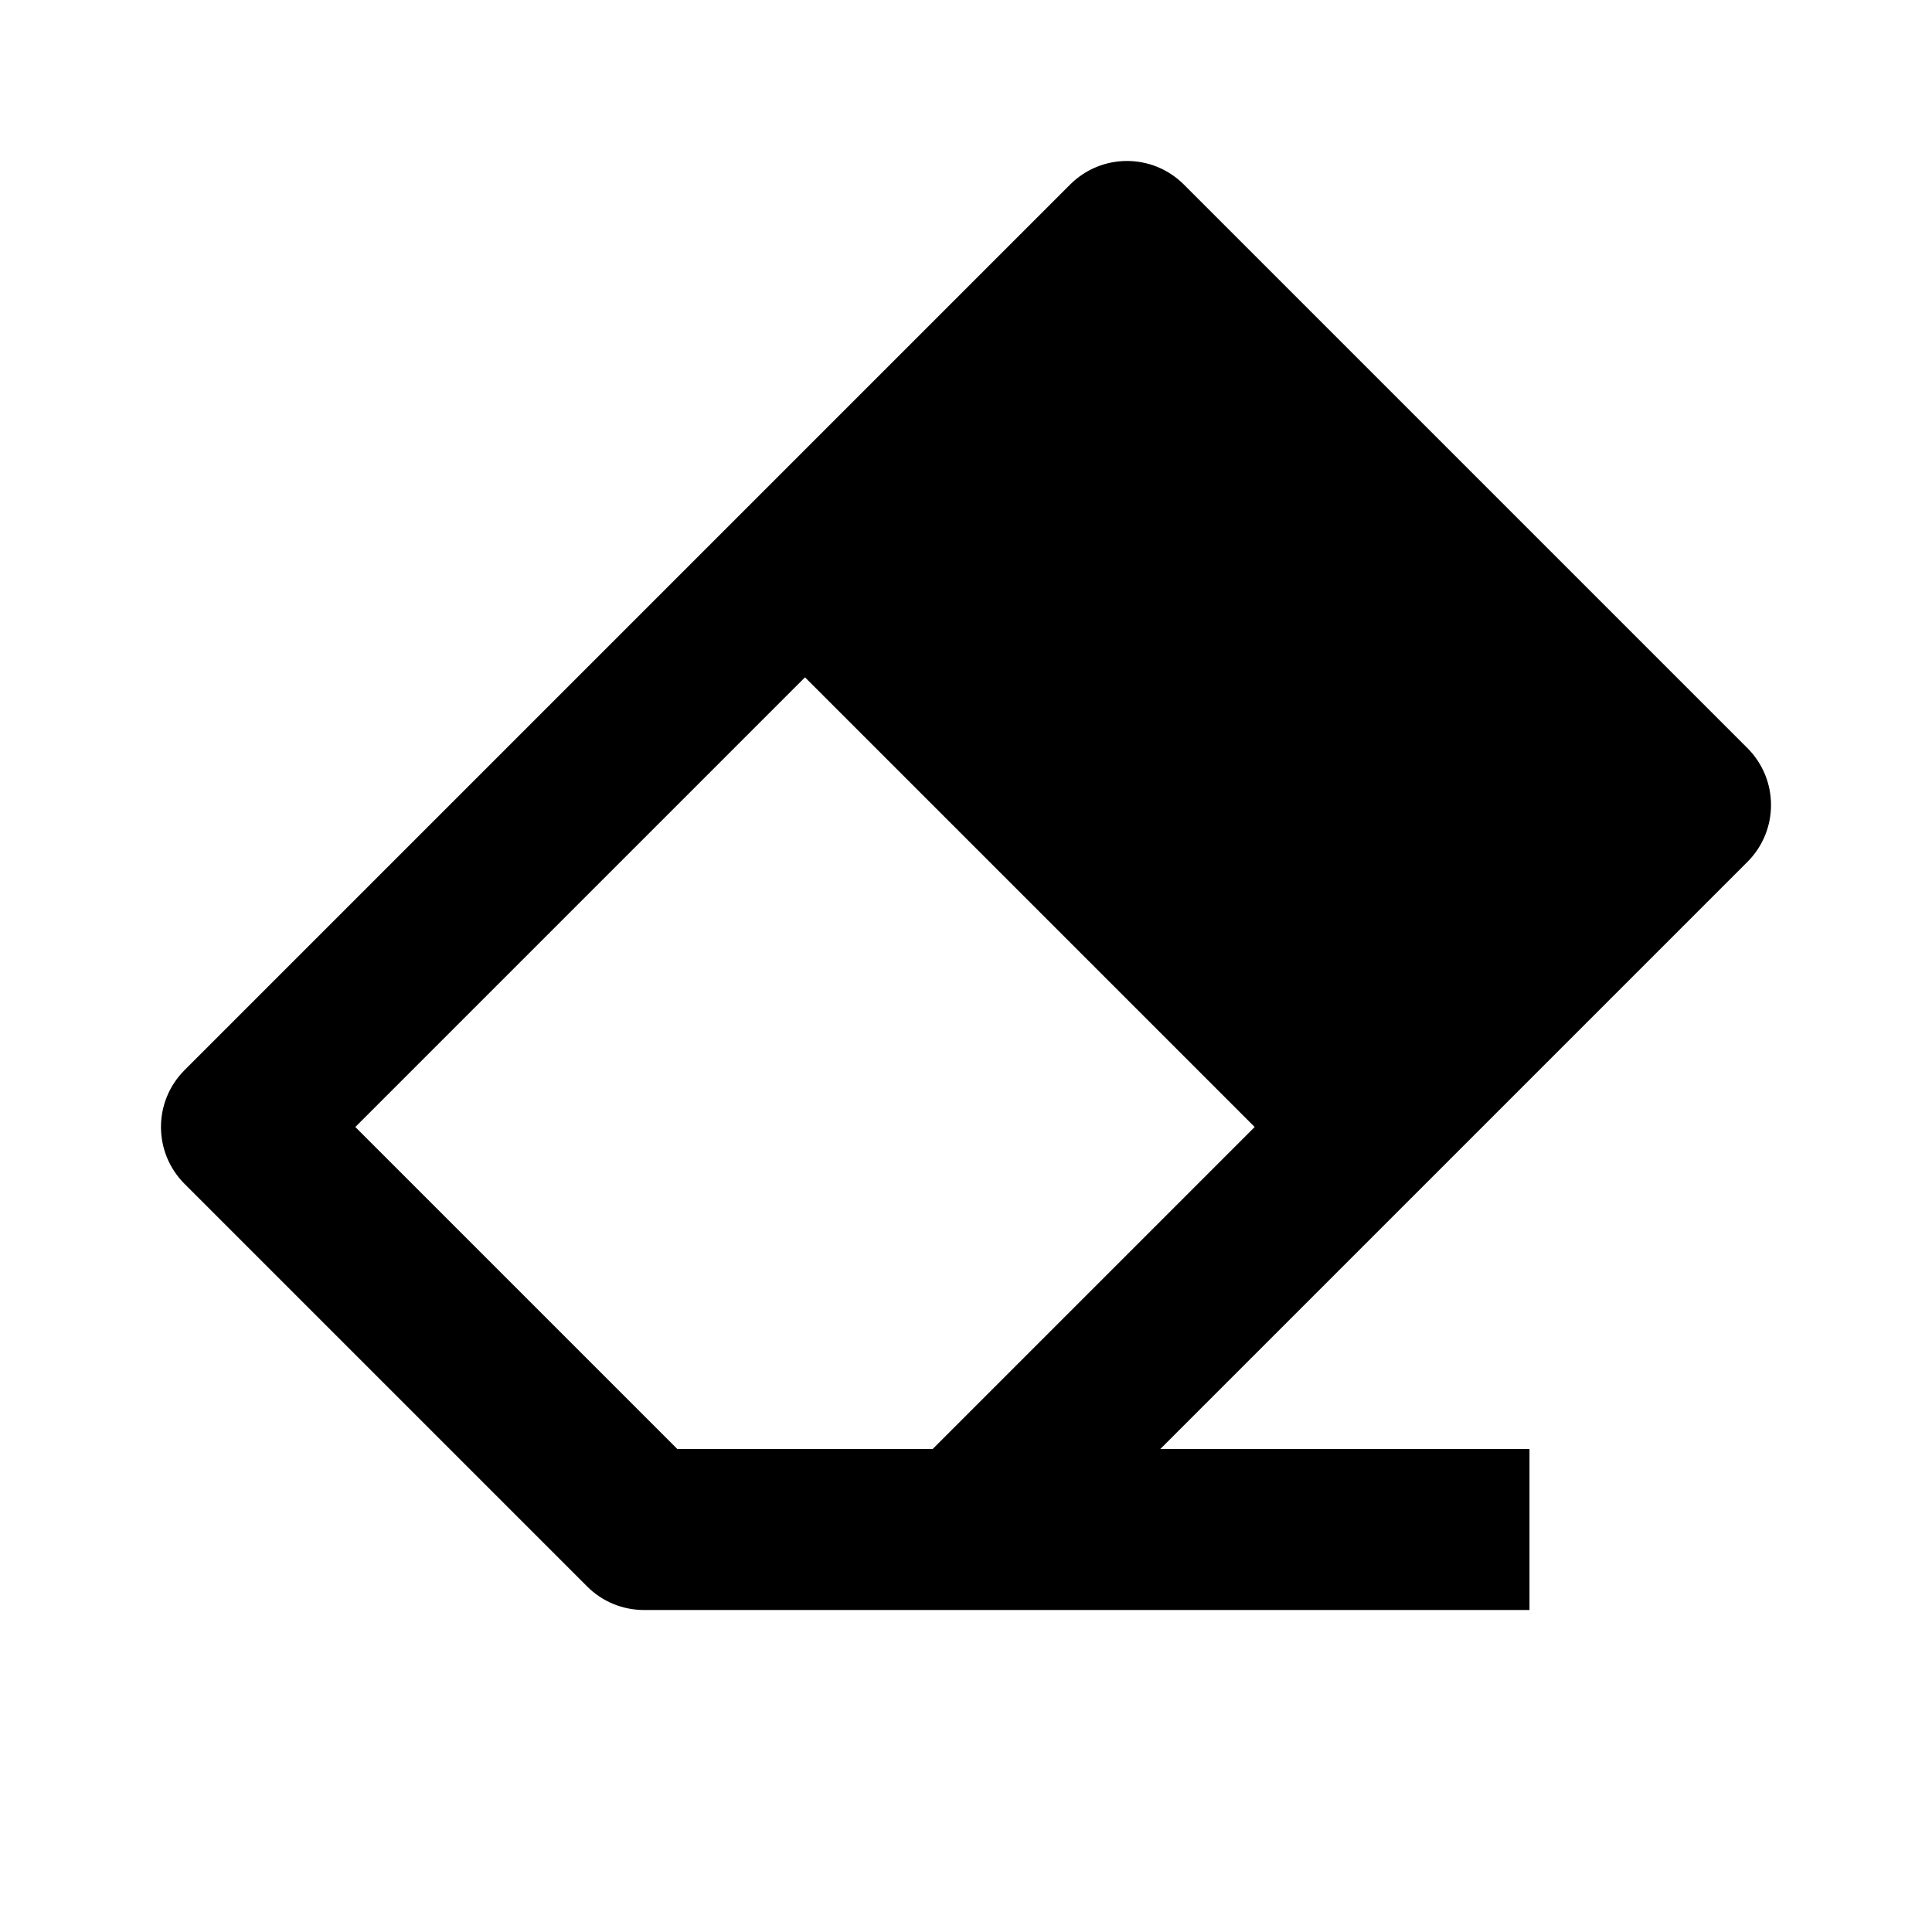 <svg xmlns="http://www.w3.org/2000/svg" width="24" height="24" viewBox="0 0 24 24"><path d="M21.707,9.293l-7-7c-0.391-0.391-1.023-0.391-1.414,0l-11,11c-0.391,0.391-0.391,1.023,0,1.414l5,5 C7.48,19.895,7.734,20,8,20h11v-2h-4.586l7.293-7.293C22.098,10.316,22.098,9.684,21.707,9.293z M11.586,18H8.414l-4-4L10,8.414 L15.586,14L11.586,18z"/></svg>